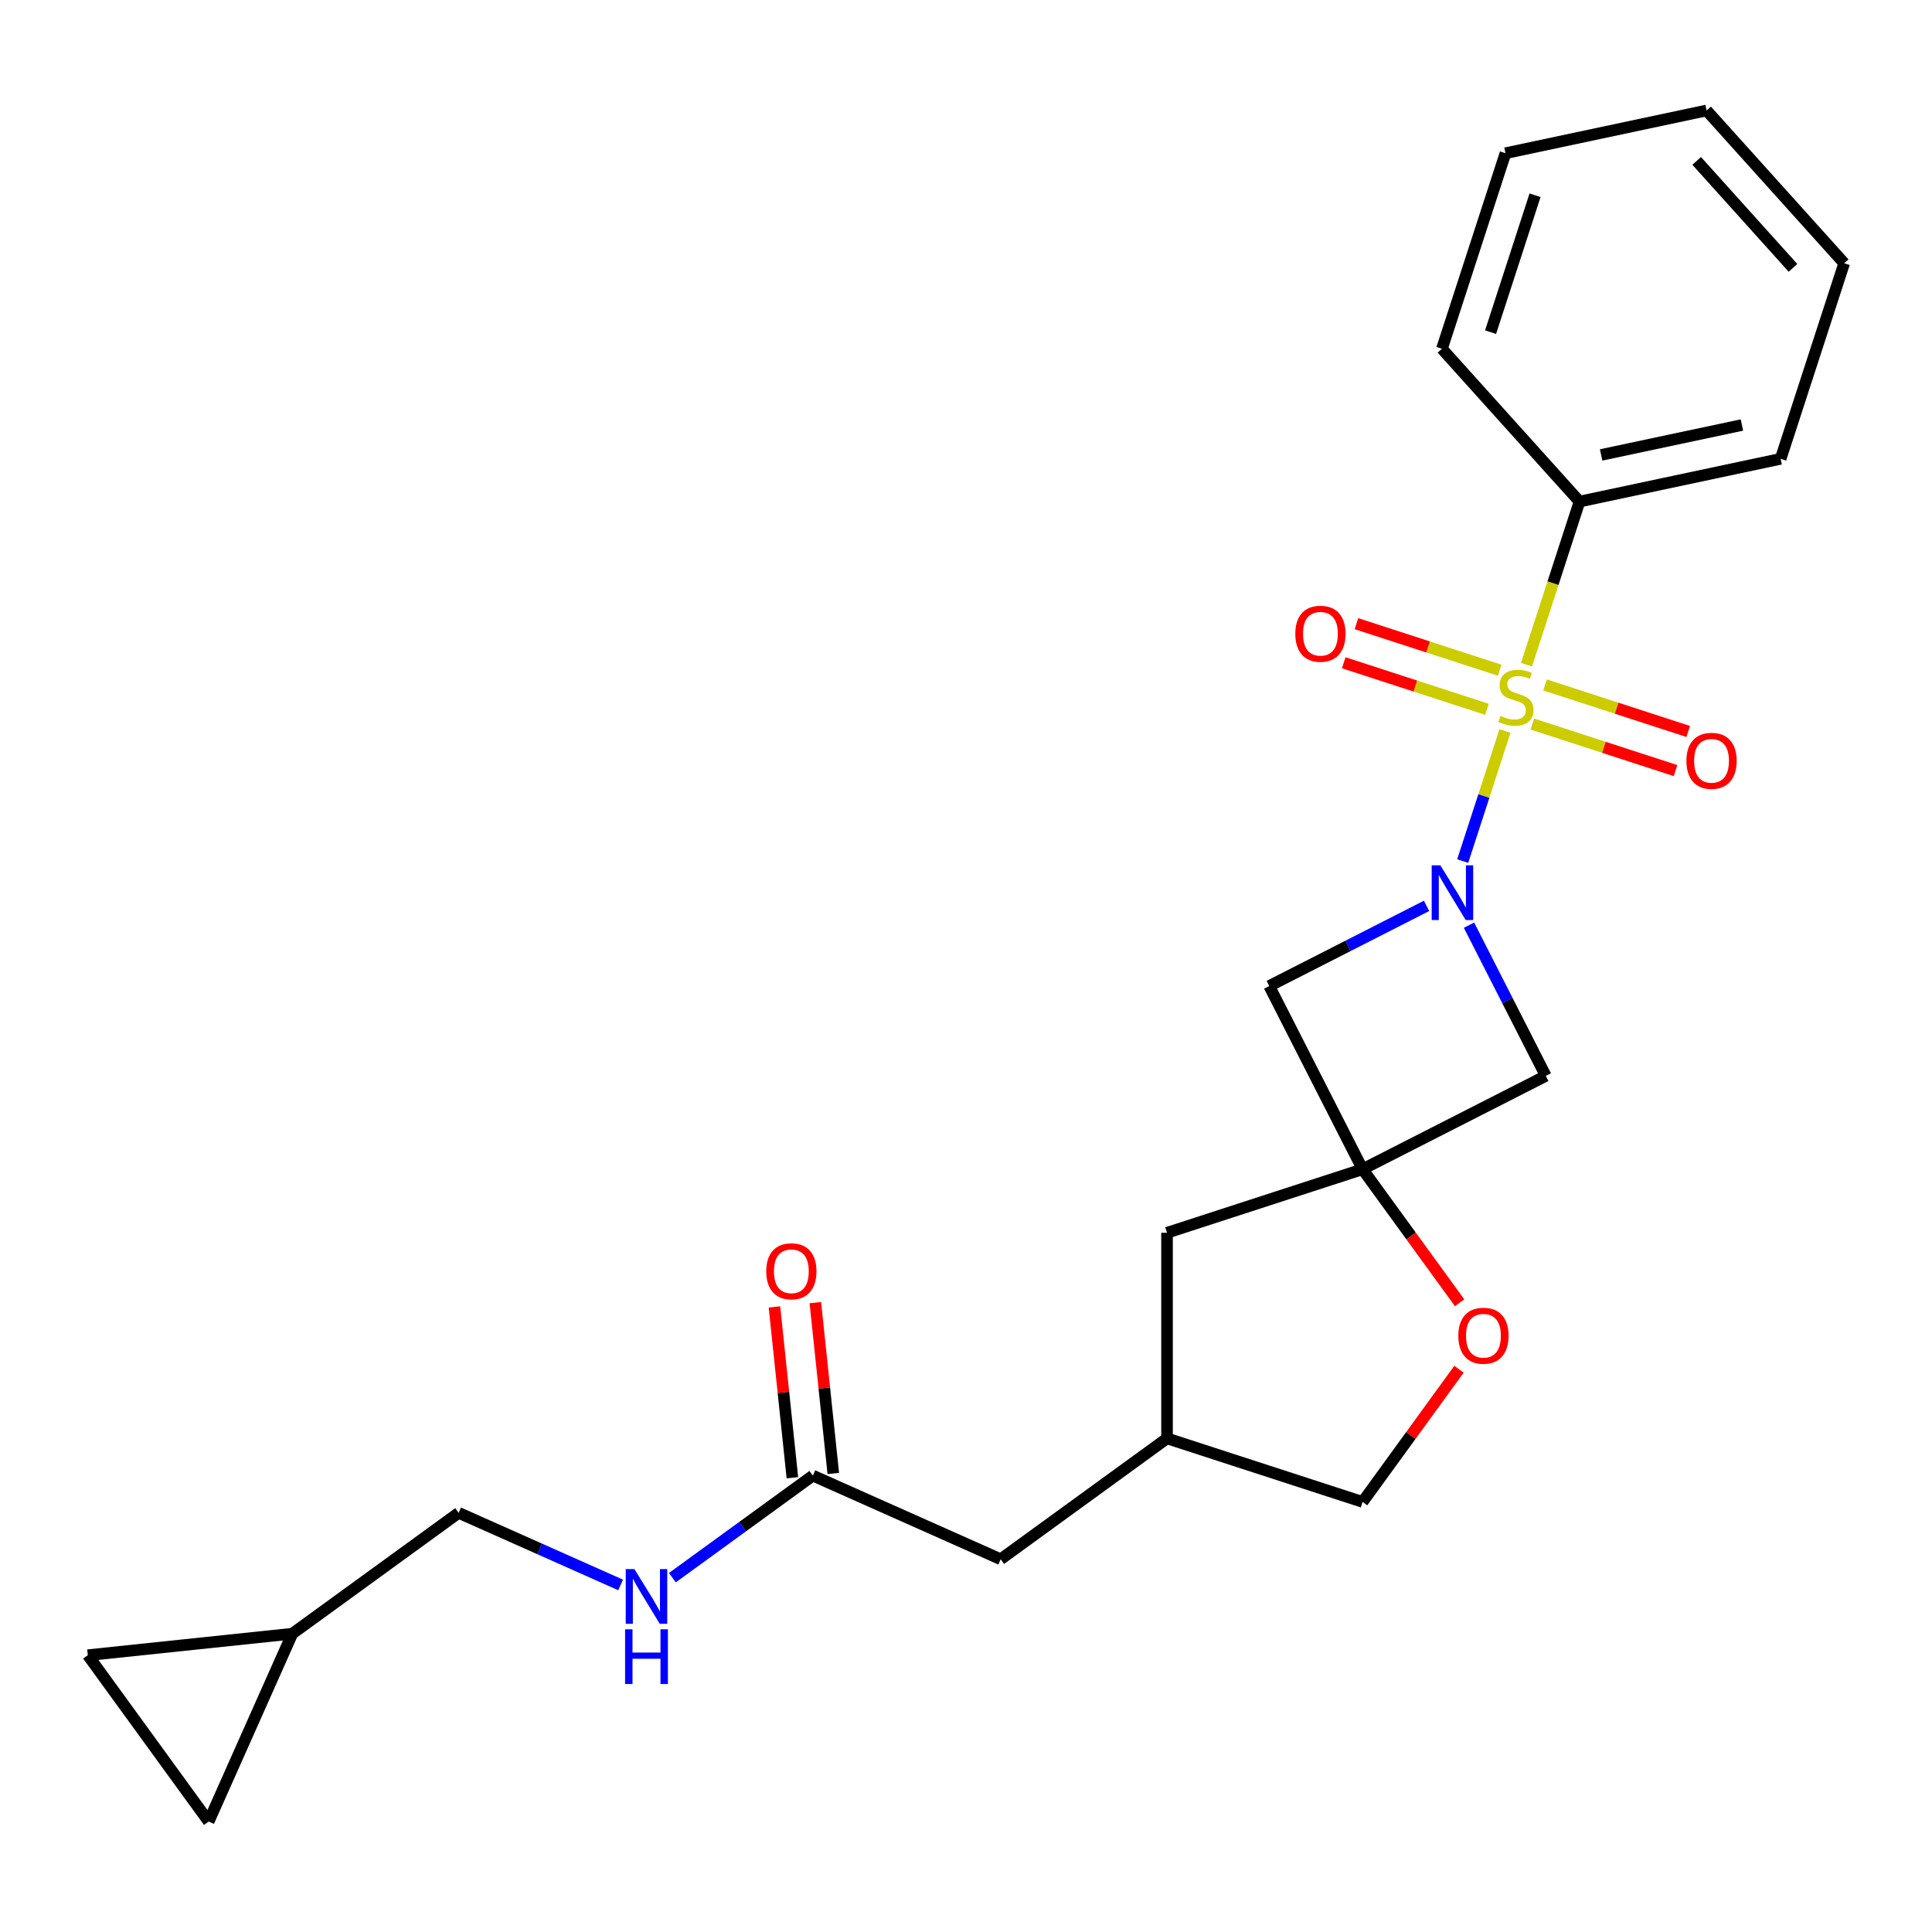 <?xml version='1.0' encoding='iso-8859-1'?>
<svg version='1.1' baseProfile='full'
              xmlns='http://www.w3.org/2000/svg'
                      xmlns:rdkit='http://www.rdkit.org/xml'
                      xmlns:xlink='http://www.w3.org/1999/xlink'
                  xml:space='preserve'
width='1000px' height='1000px' viewBox='0 0 1000 1000'>
<!-- END OF HEADER -->
<rect style='opacity:1.0;fill:#FFFFFF;stroke:none' width='1000' height='1000' x='0' y='0'> </rect>
<path class='bond-0' d='M 778.97,378.37 L 768.033,412.029' style='fill:none;fill-rule:evenodd;stroke:#CCCC00;stroke-width:6px;stroke-linecap:butt;stroke-linejoin:miter;stroke-opacity:1' />
<path class='bond-0' d='M 768.033,412.029 L 757.097,445.688' style='fill:none;fill-rule:evenodd;stroke:#0000FF;stroke-width:6px;stroke-linecap:butt;stroke-linejoin:miter;stroke-opacity:1' />
<path class='bond-5' d='M 776.217,346.893 L 739.154,334.851' style='fill:none;fill-rule:evenodd;stroke:#CCCC00;stroke-width:6px;stroke-linecap:butt;stroke-linejoin:miter;stroke-opacity:1' />
<path class='bond-5' d='M 739.154,334.851 L 702.092,322.808' style='fill:none;fill-rule:evenodd;stroke:#FF0000;stroke-width:6px;stroke-linecap:butt;stroke-linejoin:miter;stroke-opacity:1' />
<path class='bond-5' d='M 769.639,367.136 L 732.577,355.094' style='fill:none;fill-rule:evenodd;stroke:#CCCC00;stroke-width:6px;stroke-linecap:butt;stroke-linejoin:miter;stroke-opacity:1' />
<path class='bond-5' d='M 732.577,355.094 L 695.514,343.052' style='fill:none;fill-rule:evenodd;stroke:#FF0000;stroke-width:6px;stroke-linecap:butt;stroke-linejoin:miter;stroke-opacity:1' />
<path class='bond-6' d='M 793.121,374.766 L 830.183,386.808' style='fill:none;fill-rule:evenodd;stroke:#CCCC00;stroke-width:6px;stroke-linecap:butt;stroke-linejoin:miter;stroke-opacity:1' />
<path class='bond-6' d='M 830.183,386.808 L 867.246,398.851' style='fill:none;fill-rule:evenodd;stroke:#FF0000;stroke-width:6px;stroke-linecap:butt;stroke-linejoin:miter;stroke-opacity:1' />
<path class='bond-6' d='M 799.698,354.522 L 836.761,366.565' style='fill:none;fill-rule:evenodd;stroke:#CCCC00;stroke-width:6px;stroke-linecap:butt;stroke-linejoin:miter;stroke-opacity:1' />
<path class='bond-6' d='M 836.761,366.565 L 873.824,378.607' style='fill:none;fill-rule:evenodd;stroke:#FF0000;stroke-width:6px;stroke-linecap:butt;stroke-linejoin:miter;stroke-opacity:1' />
<path class='bond-7' d='M 790.121,344.049 L 803.839,301.83' style='fill:none;fill-rule:evenodd;stroke:#CCCC00;stroke-width:6px;stroke-linecap:butt;stroke-linejoin:miter;stroke-opacity:1' />
<path class='bond-7' d='M 803.839,301.83 L 817.557,259.612' style='fill:none;fill-rule:evenodd;stroke:#000000;stroke-width:6px;stroke-linecap:butt;stroke-linejoin:miter;stroke-opacity:1' />
<path class='bond-2' d='M 738.381,468.875 L 697.667,489.62' style='fill:none;fill-rule:evenodd;stroke:#0000FF;stroke-width:6px;stroke-linecap:butt;stroke-linejoin:miter;stroke-opacity:1' />
<path class='bond-2' d='M 697.667,489.62 L 656.954,510.364' style='fill:none;fill-rule:evenodd;stroke:#000000;stroke-width:6px;stroke-linecap:butt;stroke-linejoin:miter;stroke-opacity:1' />
<path class='bond-3' d='M 760.352,478.868 L 780.225,517.871' style='fill:none;fill-rule:evenodd;stroke:#0000FF;stroke-width:6px;stroke-linecap:butt;stroke-linejoin:miter;stroke-opacity:1' />
<path class='bond-3' d='M 780.225,517.871 L 800.098,556.874' style='fill:none;fill-rule:evenodd;stroke:#000000;stroke-width:6px;stroke-linecap:butt;stroke-linejoin:miter;stroke-opacity:1' />
<path class='bond-1' d='M 705.271,605.191 L 800.098,556.874' style='fill:none;fill-rule:evenodd;stroke:#000000;stroke-width:6px;stroke-linecap:butt;stroke-linejoin:miter;stroke-opacity:1' />
<path class='bond-4' d='M 705.271,605.191 L 730.38,639.751' style='fill:none;fill-rule:evenodd;stroke:#000000;stroke-width:6px;stroke-linecap:butt;stroke-linejoin:miter;stroke-opacity:1' />
<path class='bond-4' d='M 730.38,639.751 L 755.49,674.312' style='fill:none;fill-rule:evenodd;stroke:#FF0000;stroke-width:6px;stroke-linecap:butt;stroke-linejoin:miter;stroke-opacity:1' />
<path class='bond-13' d='M 705.271,605.191 L 604.053,638.079' style='fill:none;fill-rule:evenodd;stroke:#000000;stroke-width:6px;stroke-linecap:butt;stroke-linejoin:miter;stroke-opacity:1' />
<path class='bond-24' d='M 705.271,605.191 L 656.954,510.364' style='fill:none;fill-rule:evenodd;stroke:#000000;stroke-width:6px;stroke-linecap:butt;stroke-linejoin:miter;stroke-opacity:1' />
<path class='bond-18' d='M 755.17,708.713 L 730.221,743.053' style='fill:none;fill-rule:evenodd;stroke:#FF0000;stroke-width:6px;stroke-linecap:butt;stroke-linejoin:miter;stroke-opacity:1' />
<path class='bond-18' d='M 730.221,743.053 L 705.271,777.393' style='fill:none;fill-rule:evenodd;stroke:#000000;stroke-width:6px;stroke-linecap:butt;stroke-linejoin:miter;stroke-opacity:1' />
<path class='bond-19' d='M 817.557,259.612 L 921.658,237.484' style='fill:none;fill-rule:evenodd;stroke:#000000;stroke-width:6px;stroke-linecap:butt;stroke-linejoin:miter;stroke-opacity:1' />
<path class='bond-19' d='M 828.746,235.472 L 901.617,219.983' style='fill:none;fill-rule:evenodd;stroke:#000000;stroke-width:6px;stroke-linecap:butt;stroke-linejoin:miter;stroke-opacity:1' />
<path class='bond-20' d='M 817.557,259.612 L 746.343,180.521' style='fill:none;fill-rule:evenodd;stroke:#000000;stroke-width:6px;stroke-linecap:butt;stroke-linejoin:miter;stroke-opacity:1' />
<path class='bond-8' d='M 420.726,763.774 L 517.952,807.062' style='fill:none;fill-rule:evenodd;stroke:#000000;stroke-width:6px;stroke-linecap:butt;stroke-linejoin:miter;stroke-opacity:1' />
<path class='bond-12' d='M 420.726,763.774 L 384.376,790.184' style='fill:none;fill-rule:evenodd;stroke:#000000;stroke-width:6px;stroke-linecap:butt;stroke-linejoin:miter;stroke-opacity:1' />
<path class='bond-12' d='M 384.376,790.184 L 348.026,816.594' style='fill:none;fill-rule:evenodd;stroke:#0000FF;stroke-width:6px;stroke-linecap:butt;stroke-linejoin:miter;stroke-opacity:1' />
<path class='bond-14' d='M 431.311,762.662 L 426.664,718.45' style='fill:none;fill-rule:evenodd;stroke:#000000;stroke-width:6px;stroke-linecap:butt;stroke-linejoin:miter;stroke-opacity:1' />
<path class='bond-14' d='M 426.664,718.45 L 422.017,674.238' style='fill:none;fill-rule:evenodd;stroke:#FF0000;stroke-width:6px;stroke-linecap:butt;stroke-linejoin:miter;stroke-opacity:1' />
<path class='bond-14' d='M 410.142,764.886 L 405.495,720.675' style='fill:none;fill-rule:evenodd;stroke:#000000;stroke-width:6px;stroke-linecap:butt;stroke-linejoin:miter;stroke-opacity:1' />
<path class='bond-14' d='M 405.495,720.675 L 400.848,676.463' style='fill:none;fill-rule:evenodd;stroke:#FF0000;stroke-width:6px;stroke-linecap:butt;stroke-linejoin:miter;stroke-opacity:1' />
<path class='bond-9' d='M 151.298,845.599 L 237.399,783.042' style='fill:none;fill-rule:evenodd;stroke:#000000;stroke-width:6px;stroke-linecap:butt;stroke-linejoin:miter;stroke-opacity:1' />
<path class='bond-10' d='M 151.298,845.599 L 108.011,942.824' style='fill:none;fill-rule:evenodd;stroke:#000000;stroke-width:6px;stroke-linecap:butt;stroke-linejoin:miter;stroke-opacity:1' />
<path class='bond-11' d='M 151.298,845.599 L 45.455,856.723' style='fill:none;fill-rule:evenodd;stroke:#000000;stroke-width:6px;stroke-linecap:butt;stroke-linejoin:miter;stroke-opacity:1' />
<path class='bond-27' d='M 108.011,942.824 L 45.455,856.723' style='fill:none;fill-rule:evenodd;stroke:#000000;stroke-width:6px;stroke-linecap:butt;stroke-linejoin:miter;stroke-opacity:1' />
<path class='bond-17' d='M 321.225,820.364 L 279.312,801.703' style='fill:none;fill-rule:evenodd;stroke:#0000FF;stroke-width:6px;stroke-linecap:butt;stroke-linejoin:miter;stroke-opacity:1' />
<path class='bond-17' d='M 279.312,801.703 L 237.399,783.042' style='fill:none;fill-rule:evenodd;stroke:#000000;stroke-width:6px;stroke-linecap:butt;stroke-linejoin:miter;stroke-opacity:1' />
<path class='bond-15' d='M 604.053,638.079 L 604.053,744.506' style='fill:none;fill-rule:evenodd;stroke:#000000;stroke-width:6px;stroke-linecap:butt;stroke-linejoin:miter;stroke-opacity:1' />
<path class='bond-16' d='M 604.053,744.506 L 517.952,807.062' style='fill:none;fill-rule:evenodd;stroke:#000000;stroke-width:6px;stroke-linecap:butt;stroke-linejoin:miter;stroke-opacity:1' />
<path class='bond-26' d='M 604.053,744.506 L 705.271,777.393' style='fill:none;fill-rule:evenodd;stroke:#000000;stroke-width:6px;stroke-linecap:butt;stroke-linejoin:miter;stroke-opacity:1' />
<path class='bond-22' d='M 921.658,237.484 L 954.545,136.266' style='fill:none;fill-rule:evenodd;stroke:#000000;stroke-width:6px;stroke-linecap:butt;stroke-linejoin:miter;stroke-opacity:1' />
<path class='bond-21' d='M 746.343,180.521 L 779.231,79.303' style='fill:none;fill-rule:evenodd;stroke:#000000;stroke-width:6px;stroke-linecap:butt;stroke-linejoin:miter;stroke-opacity:1' />
<path class='bond-21' d='M 771.52,171.916 L 794.541,101.063' style='fill:none;fill-rule:evenodd;stroke:#000000;stroke-width:6px;stroke-linecap:butt;stroke-linejoin:miter;stroke-opacity:1' />
<path class='bond-23' d='M 779.231,79.303 L 883.332,57.176' style='fill:none;fill-rule:evenodd;stroke:#000000;stroke-width:6px;stroke-linecap:butt;stroke-linejoin:miter;stroke-opacity:1' />
<path class='bond-25' d='M 954.545,136.266 L 883.332,57.176' style='fill:none;fill-rule:evenodd;stroke:#000000;stroke-width:6px;stroke-linecap:butt;stroke-linejoin:miter;stroke-opacity:1' />
<path class='bond-25' d='M 928.045,138.645 L 878.196,83.282' style='fill:none;fill-rule:evenodd;stroke:#000000;stroke-width:6px;stroke-linecap:butt;stroke-linejoin:miter;stroke-opacity:1' />
<path  class='atom-0' d='M 776.669 370.549
Q 776.989 370.669, 778.309 371.229
Q 779.629 371.789, 781.069 372.149
Q 782.549 372.469, 783.989 372.469
Q 786.669 372.469, 788.229 371.189
Q 789.789 369.869, 789.789 367.589
Q 789.789 366.029, 788.989 365.069
Q 788.229 364.109, 787.029 363.589
Q 785.829 363.069, 783.829 362.469
Q 781.309 361.709, 779.789 360.989
Q 778.309 360.269, 777.229 358.749
Q 776.189 357.229, 776.189 354.669
Q 776.189 351.109, 778.589 348.909
Q 781.029 346.709, 785.829 346.709
Q 789.109 346.709, 792.829 348.269
L 791.909 351.349
Q 788.509 349.949, 785.949 349.949
Q 783.189 349.949, 781.669 351.109
Q 780.149 352.229, 780.189 354.189
Q 780.189 355.709, 780.949 356.629
Q 781.749 357.549, 782.869 358.069
Q 784.029 358.589, 785.949 359.189
Q 788.509 359.989, 790.029 360.789
Q 791.549 361.589, 792.629 363.229
Q 793.749 364.829, 793.749 367.589
Q 793.749 371.509, 791.109 373.629
Q 788.509 375.709, 784.149 375.709
Q 781.629 375.709, 779.709 375.149
Q 777.829 374.629, 775.589 373.709
L 776.669 370.549
' fill='#CCCC00'/>
<path  class='atom-1' d='M 745.521 447.887
L 754.801 462.887
Q 755.721 464.367, 757.201 467.047
Q 758.681 469.727, 758.761 469.887
L 758.761 447.887
L 762.521 447.887
L 762.521 476.207
L 758.641 476.207
L 748.681 459.807
Q 747.521 457.887, 746.281 455.687
Q 745.081 453.487, 744.721 452.807
L 744.721 476.207
L 741.041 476.207
L 741.041 447.887
L 745.521 447.887
' fill='#0000FF'/>
<path  class='atom-5' d='M 754.827 691.372
Q 754.827 684.572, 758.187 680.772
Q 761.547 676.972, 767.827 676.972
Q 774.107 676.972, 777.467 680.772
Q 780.827 684.572, 780.827 691.372
Q 780.827 698.252, 777.427 702.172
Q 774.027 706.052, 767.827 706.052
Q 761.587 706.052, 758.187 702.172
Q 754.827 698.292, 754.827 691.372
M 767.827 702.852
Q 772.147 702.852, 774.467 699.972
Q 776.827 697.052, 776.827 691.372
Q 776.827 685.812, 774.467 683.012
Q 772.147 680.172, 767.827 680.172
Q 763.507 680.172, 761.147 682.972
Q 758.827 685.772, 758.827 691.372
Q 758.827 697.092, 761.147 699.972
Q 763.507 702.852, 767.827 702.852
' fill='#FF0000'/>
<path  class='atom-6' d='M 670.451 328.022
Q 670.451 321.222, 673.811 317.422
Q 677.171 313.622, 683.451 313.622
Q 689.731 313.622, 693.091 317.422
Q 696.451 321.222, 696.451 328.022
Q 696.451 334.902, 693.051 338.822
Q 689.651 342.702, 683.451 342.702
Q 677.211 342.702, 673.811 338.822
Q 670.451 334.942, 670.451 328.022
M 683.451 339.502
Q 687.771 339.502, 690.091 336.622
Q 692.451 333.702, 692.451 328.022
Q 692.451 322.462, 690.091 319.662
Q 687.771 316.822, 683.451 316.822
Q 679.131 316.822, 676.771 319.622
Q 674.451 322.422, 674.451 328.022
Q 674.451 333.742, 676.771 336.622
Q 679.131 339.502, 683.451 339.502
' fill='#FF0000'/>
<path  class='atom-7' d='M 872.887 393.797
Q 872.887 386.997, 876.247 383.197
Q 879.607 379.397, 885.887 379.397
Q 892.167 379.397, 895.527 383.197
Q 898.887 386.997, 898.887 393.797
Q 898.887 400.677, 895.487 404.597
Q 892.087 408.477, 885.887 408.477
Q 879.647 408.477, 876.247 404.597
Q 872.887 400.717, 872.887 393.797
M 885.887 405.277
Q 890.207 405.277, 892.527 402.397
Q 894.887 399.477, 894.887 393.797
Q 894.887 388.237, 892.527 385.437
Q 890.207 382.597, 885.887 382.597
Q 881.567 382.597, 879.207 385.397
Q 876.887 388.197, 876.887 393.797
Q 876.887 399.517, 879.207 402.397
Q 881.567 405.277, 885.887 405.277
' fill='#FF0000'/>
<path  class='atom-13' d='M 328.365 812.17
L 337.645 827.17
Q 338.565 828.65, 340.045 831.33
Q 341.525 834.01, 341.605 834.17
L 341.605 812.17
L 345.365 812.17
L 345.365 840.49
L 341.485 840.49
L 331.525 824.09
Q 330.365 822.17, 329.125 819.97
Q 327.925 817.77, 327.565 817.09
L 327.565 840.49
L 323.885 840.49
L 323.885 812.17
L 328.365 812.17
' fill='#0000FF'/>
<path  class='atom-13' d='M 323.545 843.322
L 327.385 843.322
L 327.385 855.362
L 341.865 855.362
L 341.865 843.322
L 345.705 843.322
L 345.705 871.642
L 341.865 871.642
L 341.865 858.562
L 327.385 858.562
L 327.385 871.642
L 323.545 871.642
L 323.545 843.322
' fill='#0000FF'/>
<path  class='atom-15' d='M 396.602 658.01
Q 396.602 651.21, 399.962 647.41
Q 403.322 643.61, 409.602 643.61
Q 415.882 643.61, 419.242 647.41
Q 422.602 651.21, 422.602 658.01
Q 422.602 664.89, 419.202 668.81
Q 415.802 672.69, 409.602 672.69
Q 403.362 672.69, 399.962 668.81
Q 396.602 664.93, 396.602 658.01
M 409.602 669.49
Q 413.922 669.49, 416.242 666.61
Q 418.602 663.69, 418.602 658.01
Q 418.602 652.45, 416.242 649.65
Q 413.922 646.81, 409.602 646.81
Q 405.282 646.81, 402.922 649.61
Q 400.602 652.41, 400.602 658.01
Q 400.602 663.73, 402.922 666.61
Q 405.282 669.49, 409.602 669.49
' fill='#FF0000'/>
</svg>
